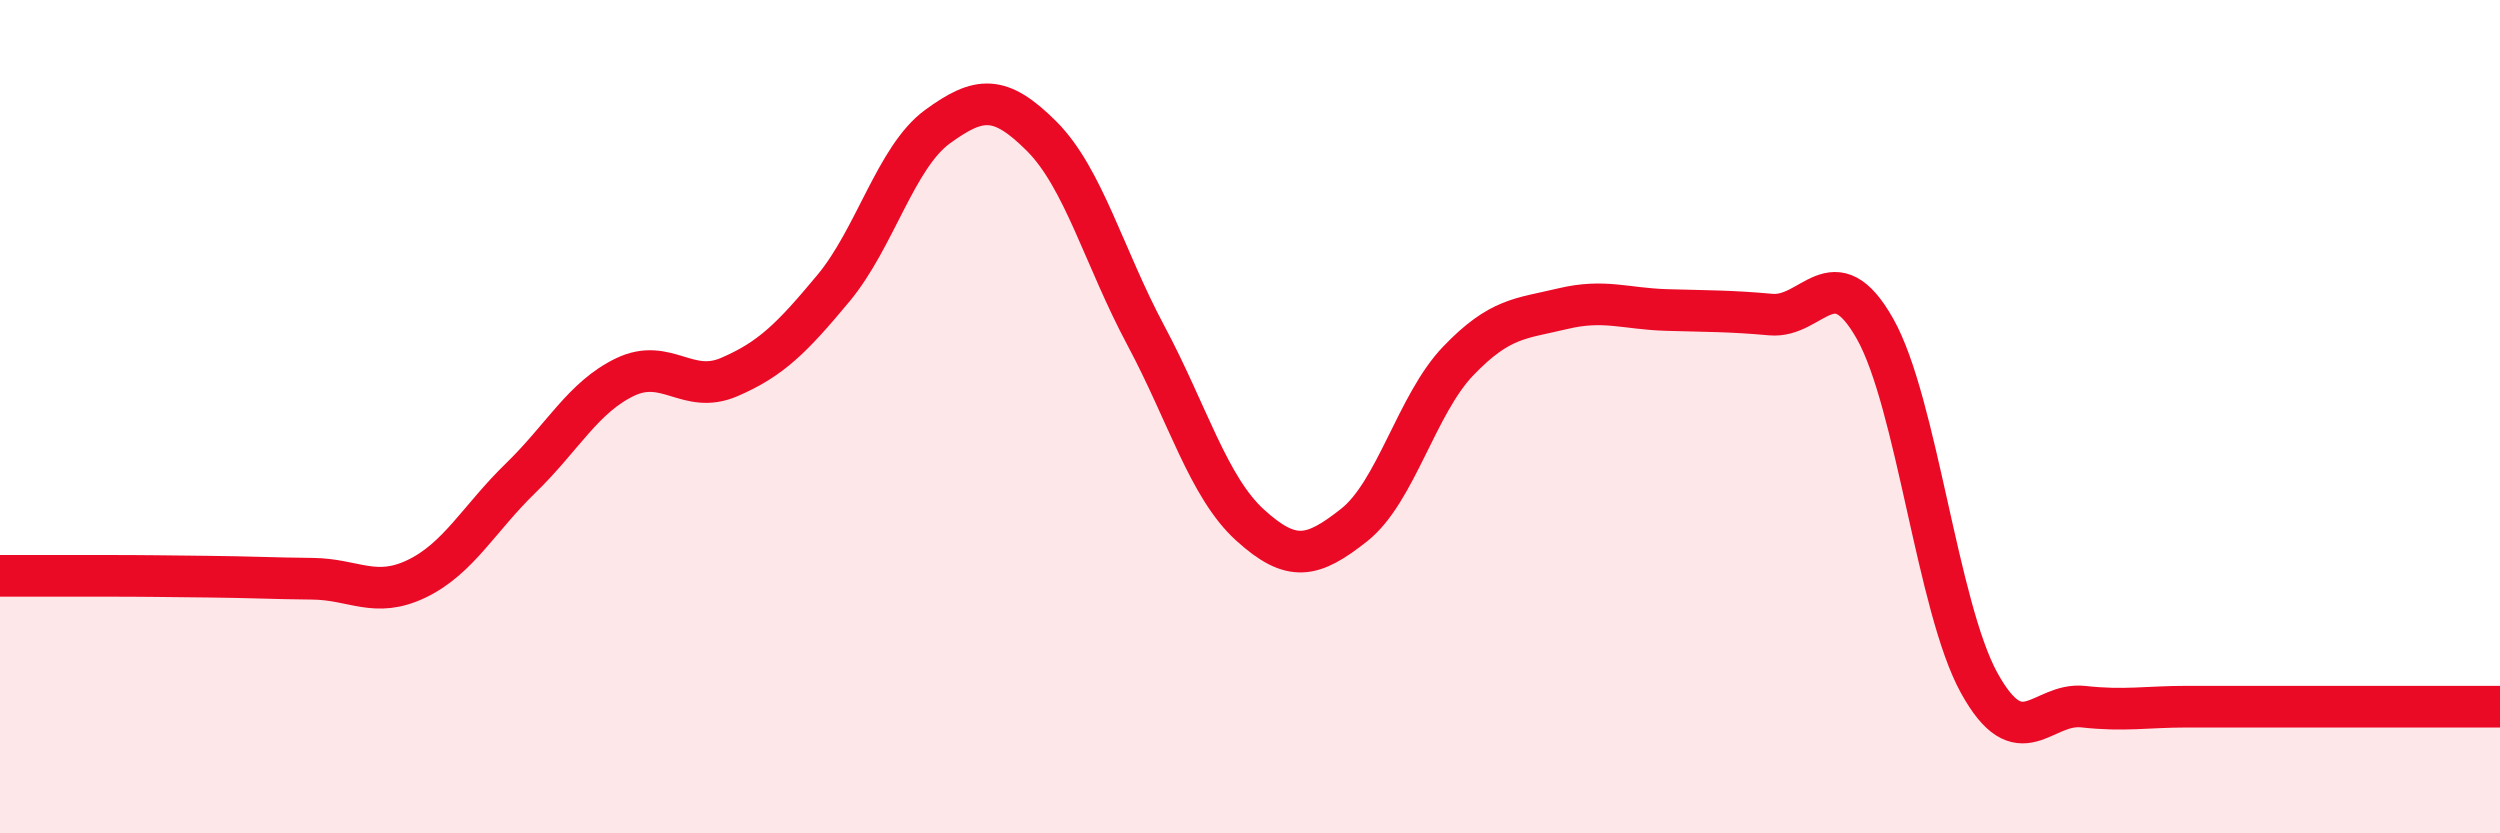 
    <svg width="60" height="20" viewBox="0 0 60 20" xmlns="http://www.w3.org/2000/svg">
      <path
        d="M 0,13.82 C 0.5,13.82 1.5,13.82 2.5,13.82 C 3.5,13.82 4,13.83 5,13.84 C 6,13.85 6.5,13.88 7.5,13.89 C 8.5,13.9 9,14.37 10,13.89 C 11,13.41 11.5,12.44 12.5,11.47 C 13.5,10.5 14,9.53 15,9.05 C 16,8.57 16.5,9.48 17.5,9.05 C 18.5,8.62 19,8.12 20,6.92 C 21,5.72 21.5,3.77 22.5,3.04 C 23.5,2.31 24,2.27 25,3.27 C 26,4.27 26.5,6.18 27.5,8.05 C 28.5,9.92 29,11.69 30,12.6 C 31,13.51 31.5,13.39 32.5,12.6 C 33.5,11.81 34,9.7 35,8.66 C 36,7.62 36.5,7.65 37.5,7.41 C 38.5,7.17 39,7.41 40,7.44 C 41,7.47 41.5,7.46 42.5,7.55 C 43.5,7.64 44,6.12 45,7.89 C 46,9.66 46.5,14.58 47.5,16.39 C 48.5,18.2 49,16.85 50,16.96 C 51,17.07 51.5,16.96 52.5,16.96 C 53.5,16.96 53.5,16.96 55,16.96 C 56.5,16.96 59,16.96 60,16.96L60 20L0 20Z"
        fill="#EB0A25"
        opacity="0.1"
        stroke-linecap="round"
        stroke-linejoin="round"
      />
      <path
        d="M 0,13.82 C 0.5,13.82 1.5,13.82 2.5,13.82 C 3.5,13.82 4,13.83 5,13.84 C 6,13.85 6.5,13.88 7.5,13.89 C 8.5,13.9 9,14.37 10,13.89 C 11,13.41 11.5,12.44 12.5,11.47 C 13.5,10.5 14,9.53 15,9.05 C 16,8.57 16.5,9.48 17.5,9.05 C 18.5,8.62 19,8.12 20,6.92 C 21,5.72 21.5,3.77 22.5,3.04 C 23.5,2.31 24,2.27 25,3.27 C 26,4.27 26.5,6.18 27.5,8.05 C 28.5,9.92 29,11.69 30,12.6 C 31,13.51 31.5,13.39 32.5,12.6 C 33.5,11.81 34,9.7 35,8.66 C 36,7.62 36.5,7.65 37.5,7.41 C 38.5,7.17 39,7.41 40,7.44 C 41,7.47 41.5,7.46 42.5,7.55 C 43.5,7.64 44,6.12 45,7.89 C 46,9.66 46.5,14.58 47.5,16.39 C 48.5,18.2 49,16.85 50,16.96 C 51,17.07 51.5,16.96 52.5,16.96 C 53.5,16.96 53.5,16.96 55,16.96 C 56.5,16.96 59,16.96 60,16.96"
        stroke="#EB0A25"
        stroke-width="1"
        fill="none"
        stroke-linecap="round"
        stroke-linejoin="round"
      />
    </svg>
  